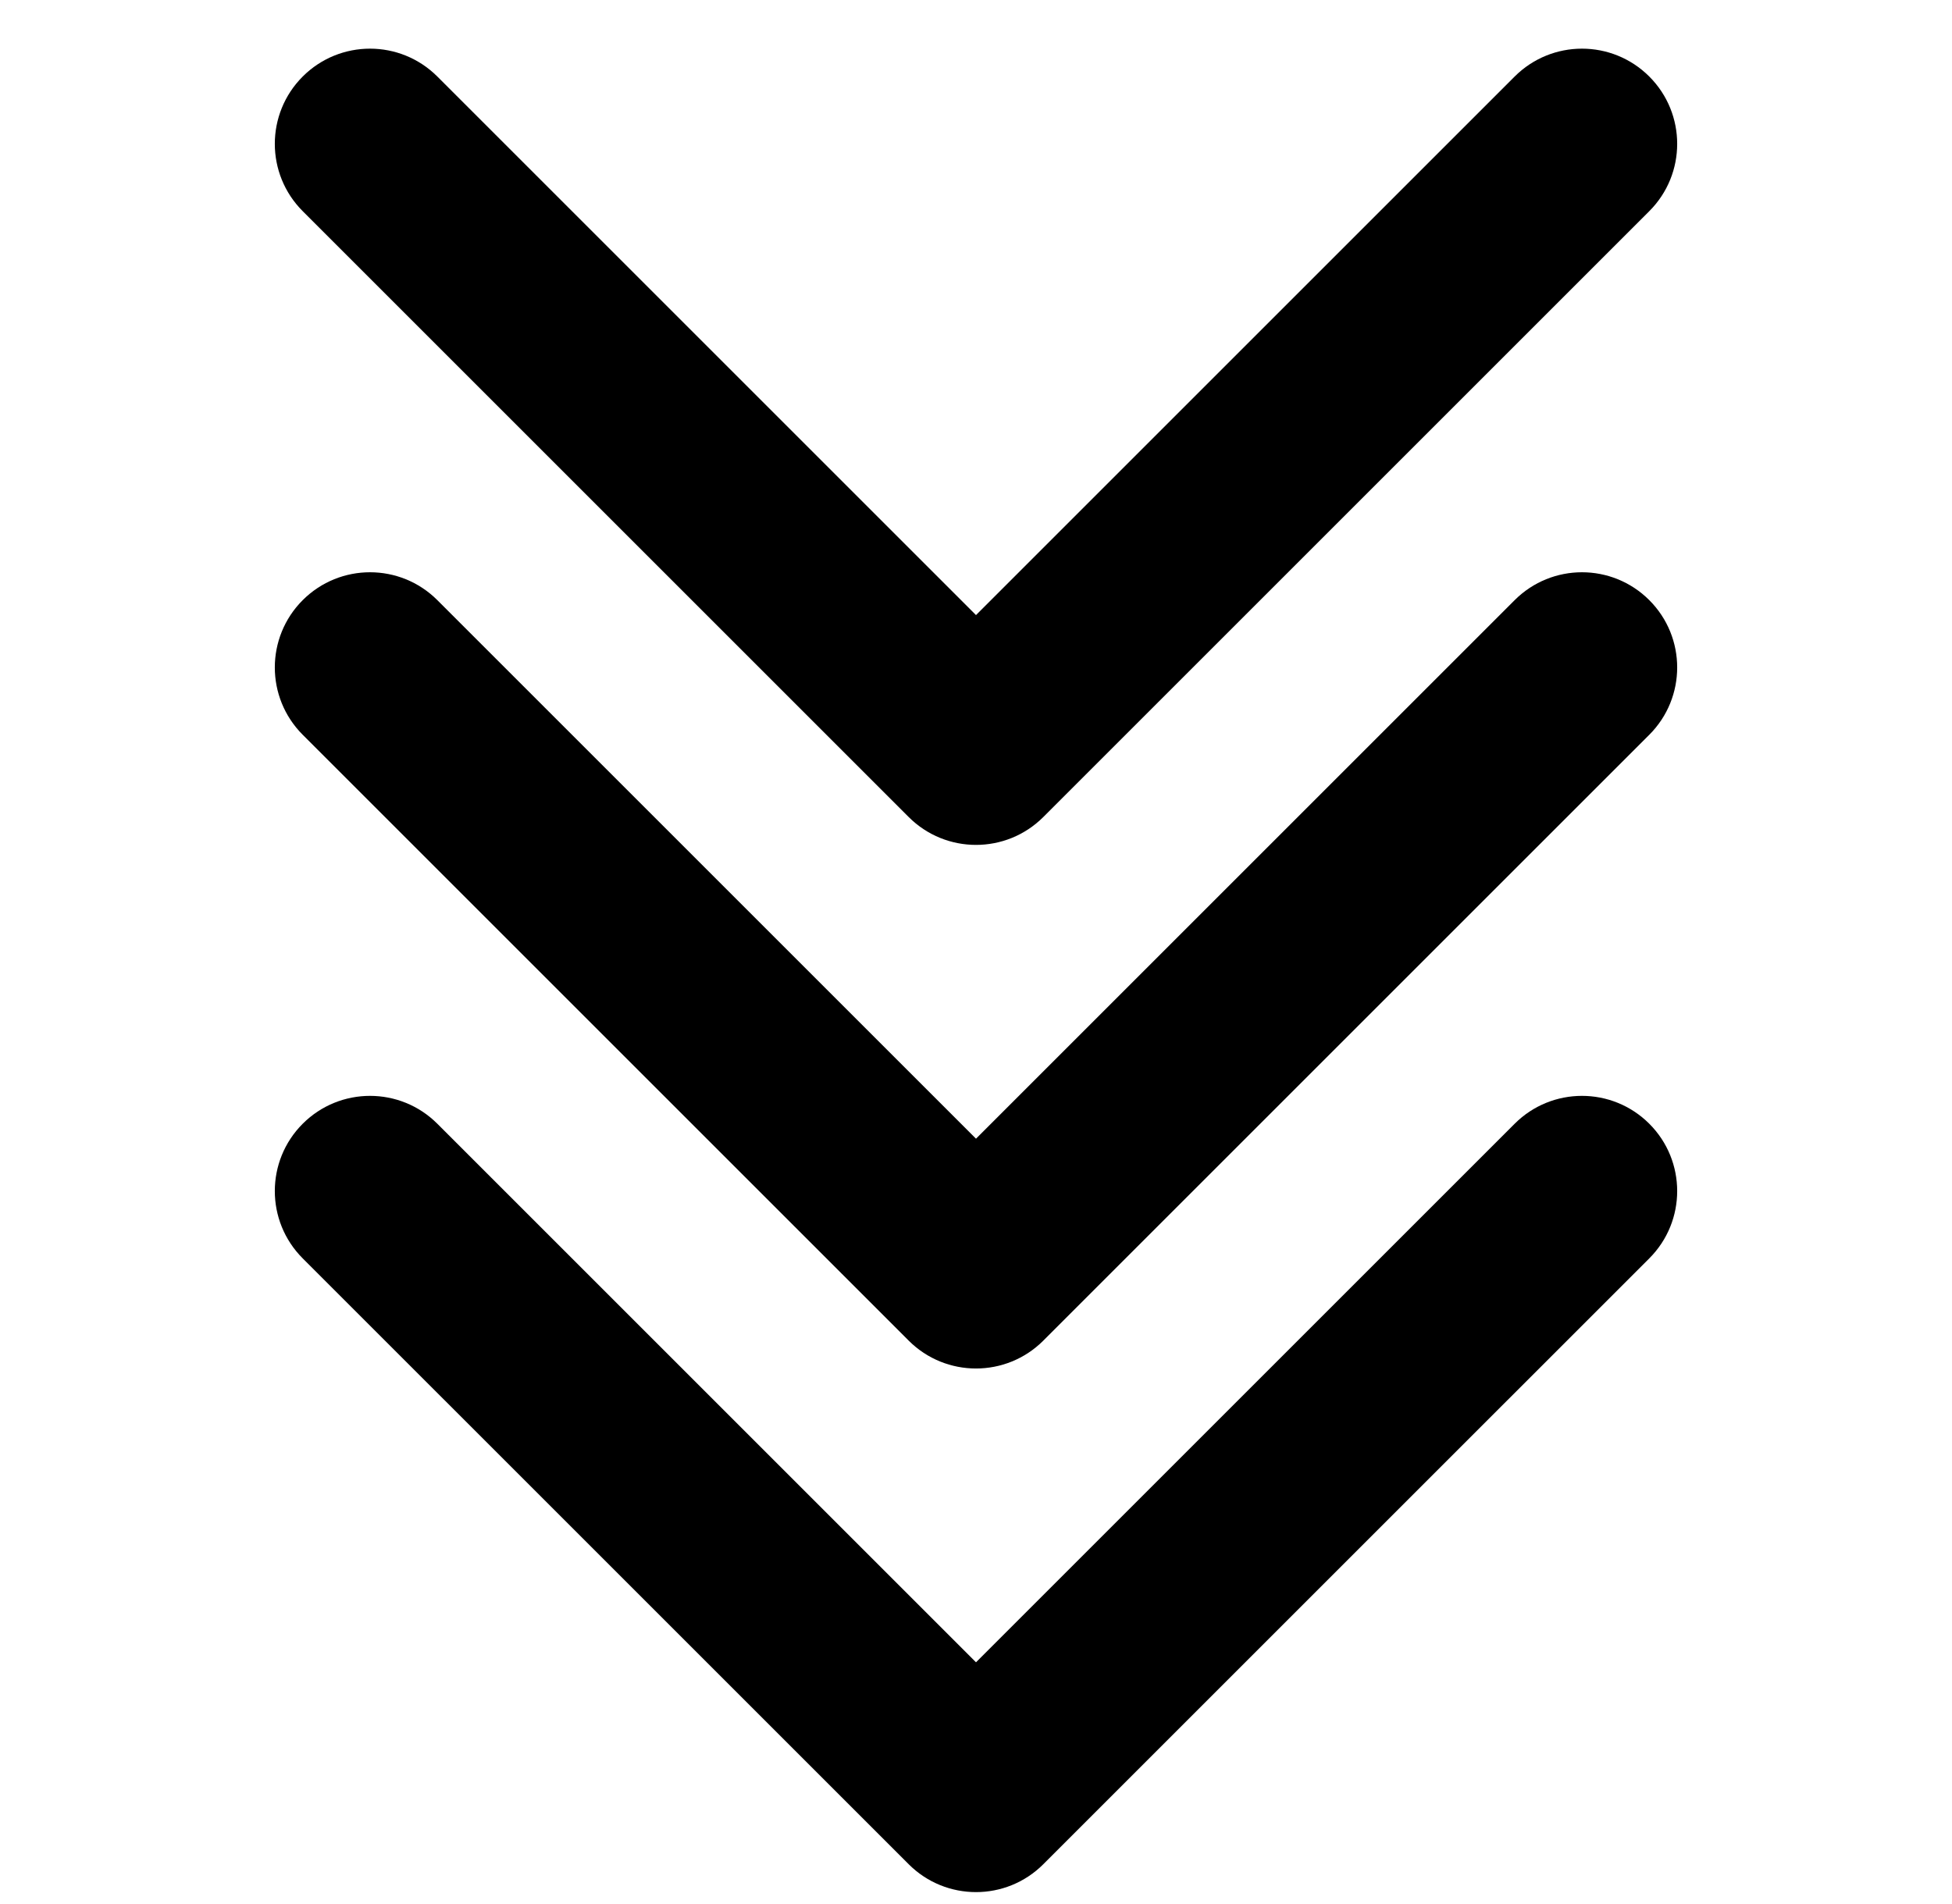 <svg width="41" height="40" viewBox="0 0 41 40" fill="none" xmlns="http://www.w3.org/2000/svg">
<path d="M19.086 17.164C19.867 17.945 21.133 17.945 21.914 17.164L34.642 4.436C35.423 3.655 35.423 2.389 34.642 1.608C33.861 0.827 32.595 0.827 31.814 1.608L20.5 12.922L9.186 1.608C8.405 0.827 7.139 0.827 6.358 1.608C5.577 2.389 5.577 3.655 6.358 4.436L19.086 17.164ZM18.5 14.75V15.75H22.5V14.75H18.5Z" fill="black"/>
<path d="M19.086 28.164C19.867 28.945 21.133 28.945 21.914 28.164L34.642 15.436C35.423 14.655 35.423 13.389 34.642 12.608C33.861 11.827 32.595 11.827 31.814 12.608L20.5 23.922L9.186 12.608C8.405 11.827 7.139 11.827 6.358 12.608C5.577 13.389 5.577 14.655 6.358 15.436L19.086 28.164ZM18.5 25.75V26.75H22.5V25.75H18.5Z" fill="black"/>
<path d="M19.086 39.164C19.867 39.945 21.133 39.945 21.914 39.164L34.642 26.436C35.423 25.655 35.423 24.389 34.642 23.608C33.861 22.827 32.595 22.827 31.814 23.608L20.5 34.922L9.186 23.608C8.405 22.827 7.139 22.827 6.358 23.608C5.577 24.389 5.577 25.655 6.358 26.436L19.086 39.164ZM18.5 36.75V37.75H22.5V36.75H18.5Z" fill="black"/>
</svg>
